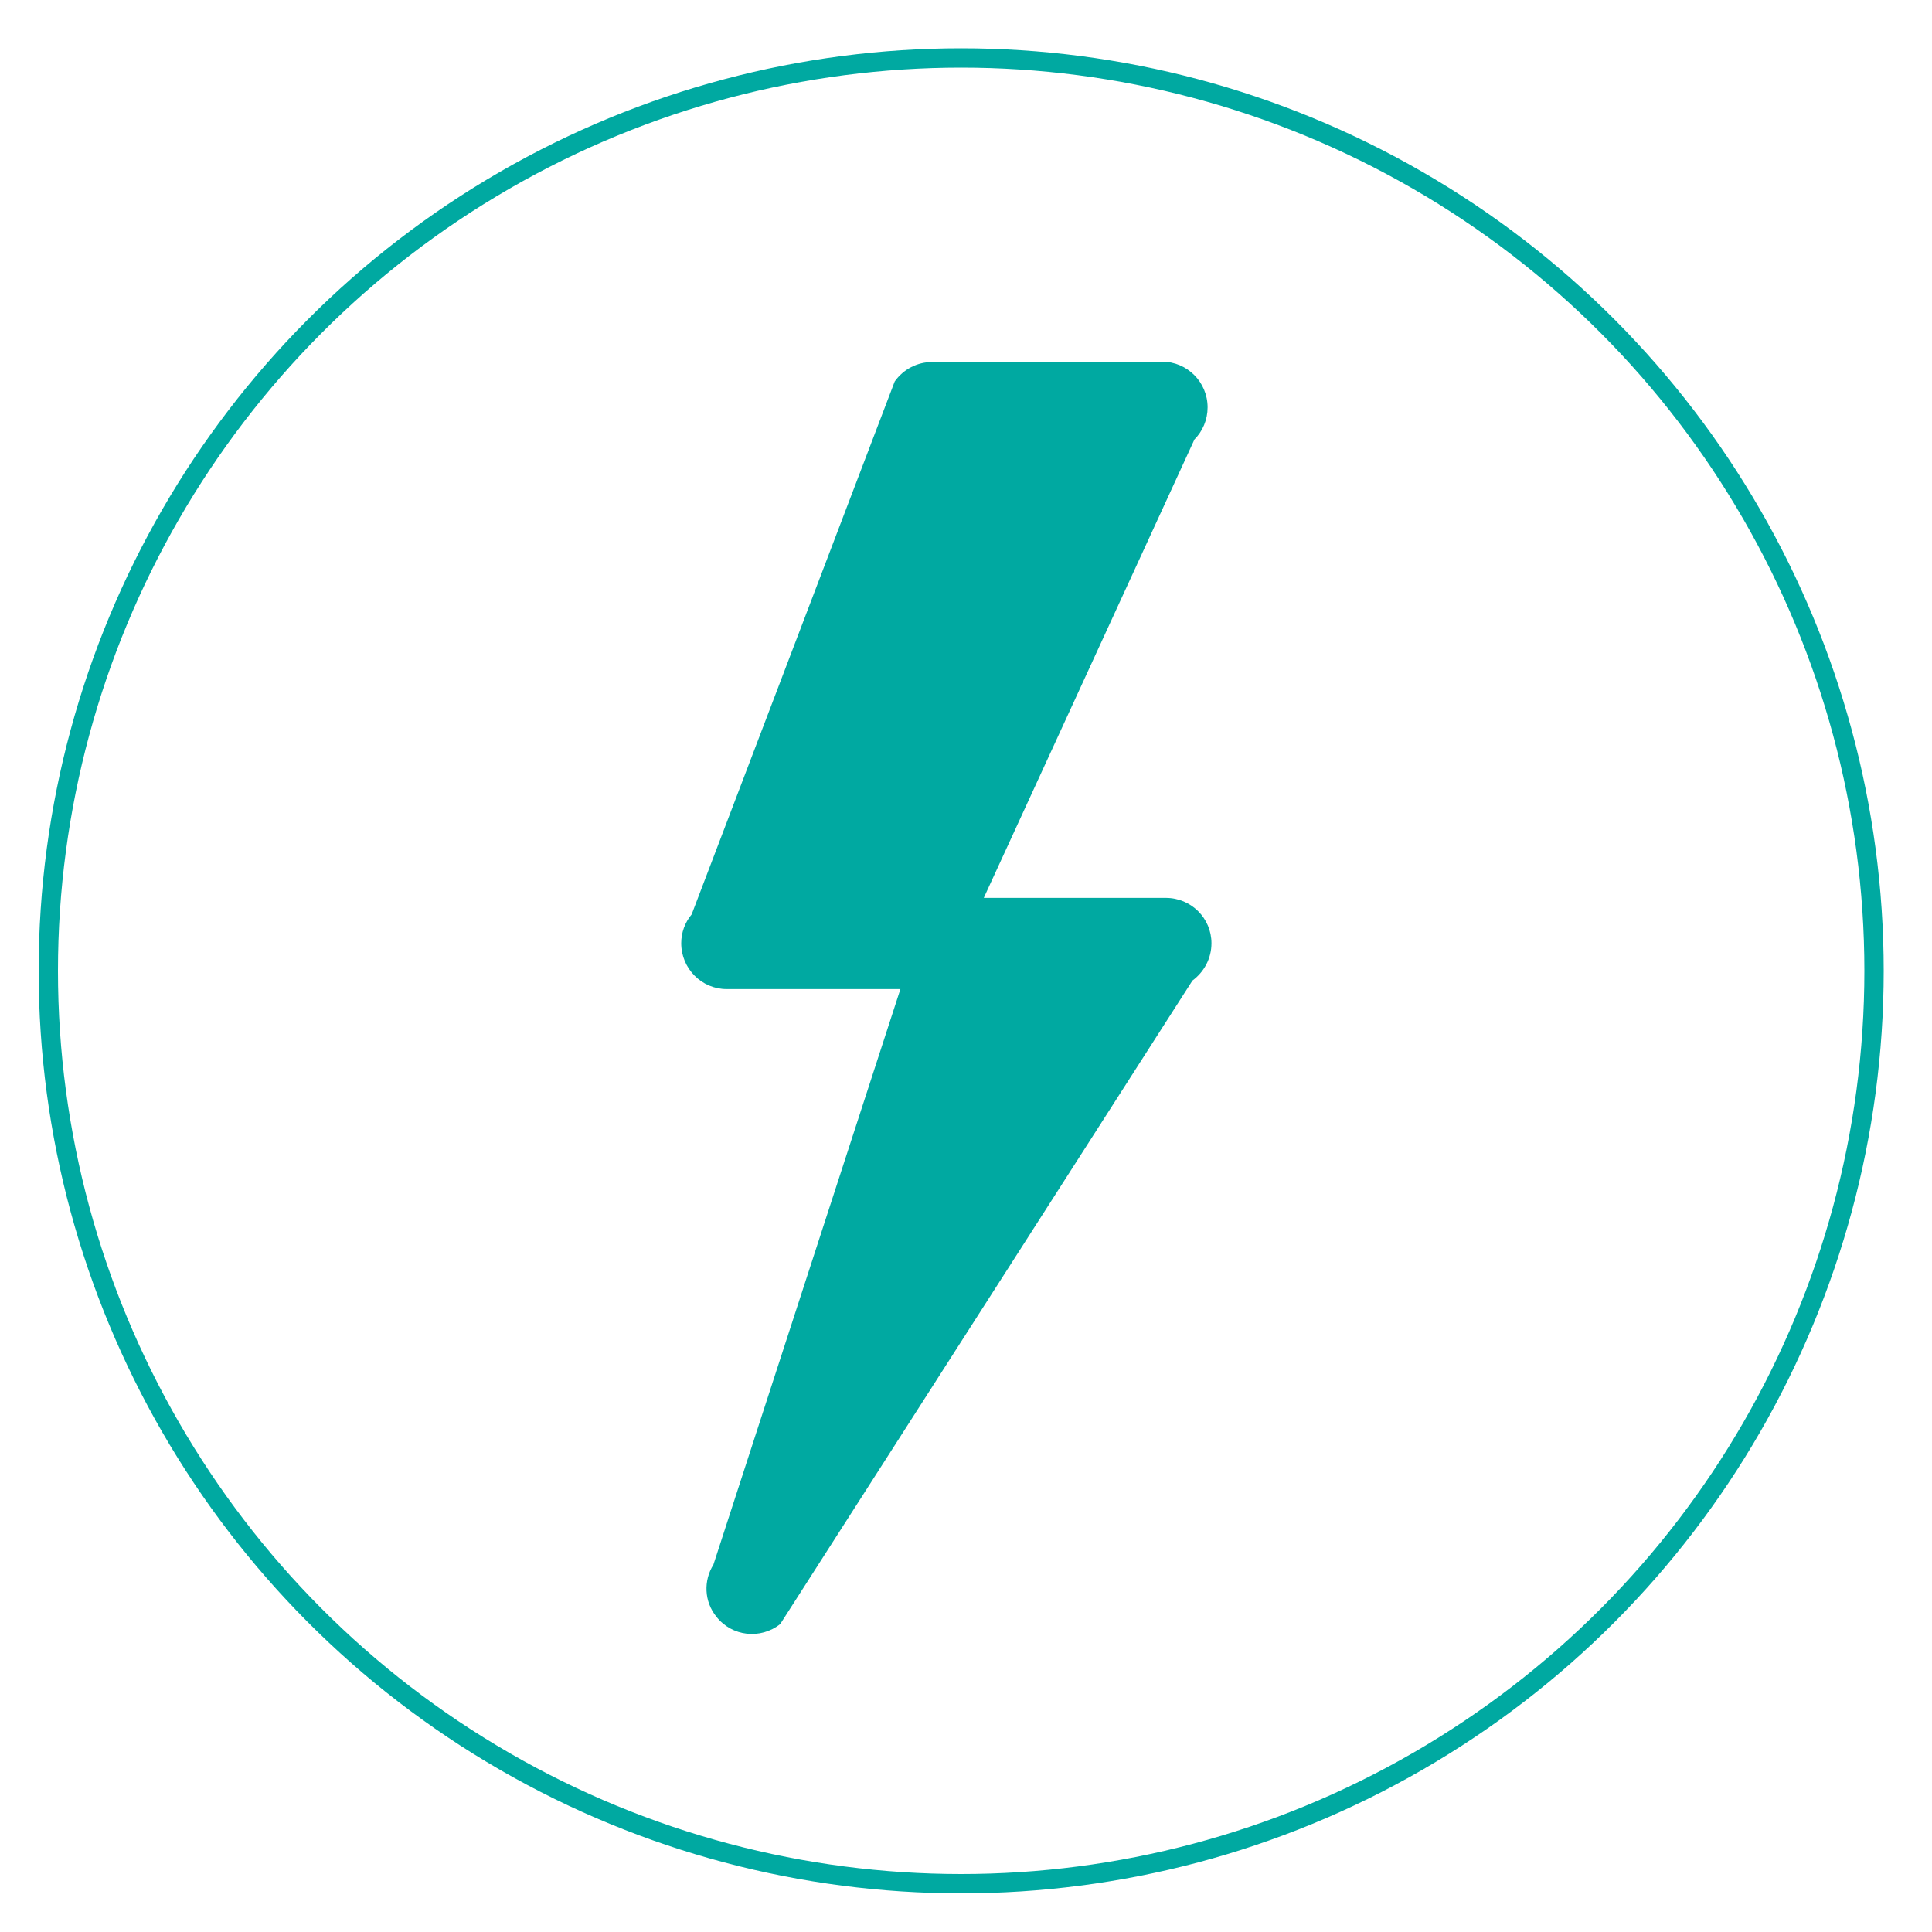 <?xml version="1.0" encoding="utf-8"?>
<!-- Generator: Adobe Illustrator 23.0.6, SVG Export Plug-In . SVG Version: 6.00 Build 0)  -->
<svg version="1.1" id="Layer_1" xmlns="http://www.w3.org/2000/svg" xmlns:xlink="http://www.w3.org/1999/xlink" x="0px" y="0px"
	 viewBox="0 0 200 200" style="enable-background:new 0 0 200 200;" xml:space="preserve">
<style type="text/css">
	.st0{fill:#00A9A1;}
	.st1{fill:none;stroke:#00A9A1;stroke-width:2;}
</style>
<path class="st0" d="M101.84,92.95h18.85c2.62,0,4.72,2.11,4.72,4.69c0,1.6-0.78,2.99-1.97,3.87l-42.67,66.61
	c-2.04,1.62-5,1.29-6.61-0.76c-1.28-1.58-1.34-3.75-0.31-5.38l19.36-59.59H75.22c-2.59,0-4.7-2.13-4.7-4.75
	c0-1.12,0.4-2.17,1.08-2.98l21.02-55.17c0.91-1.28,2.36-2.01,3.84-2.01v-0.04h23.84c2.59,0,4.71,2.11,4.71,4.73
	c0,1.28-0.51,2.47-1.36,3.32L101.84,92.95L101.84,92.95z"/>
<circle class="st1" cx="99.5" cy="100.5" r="94.5"/>
</svg>
